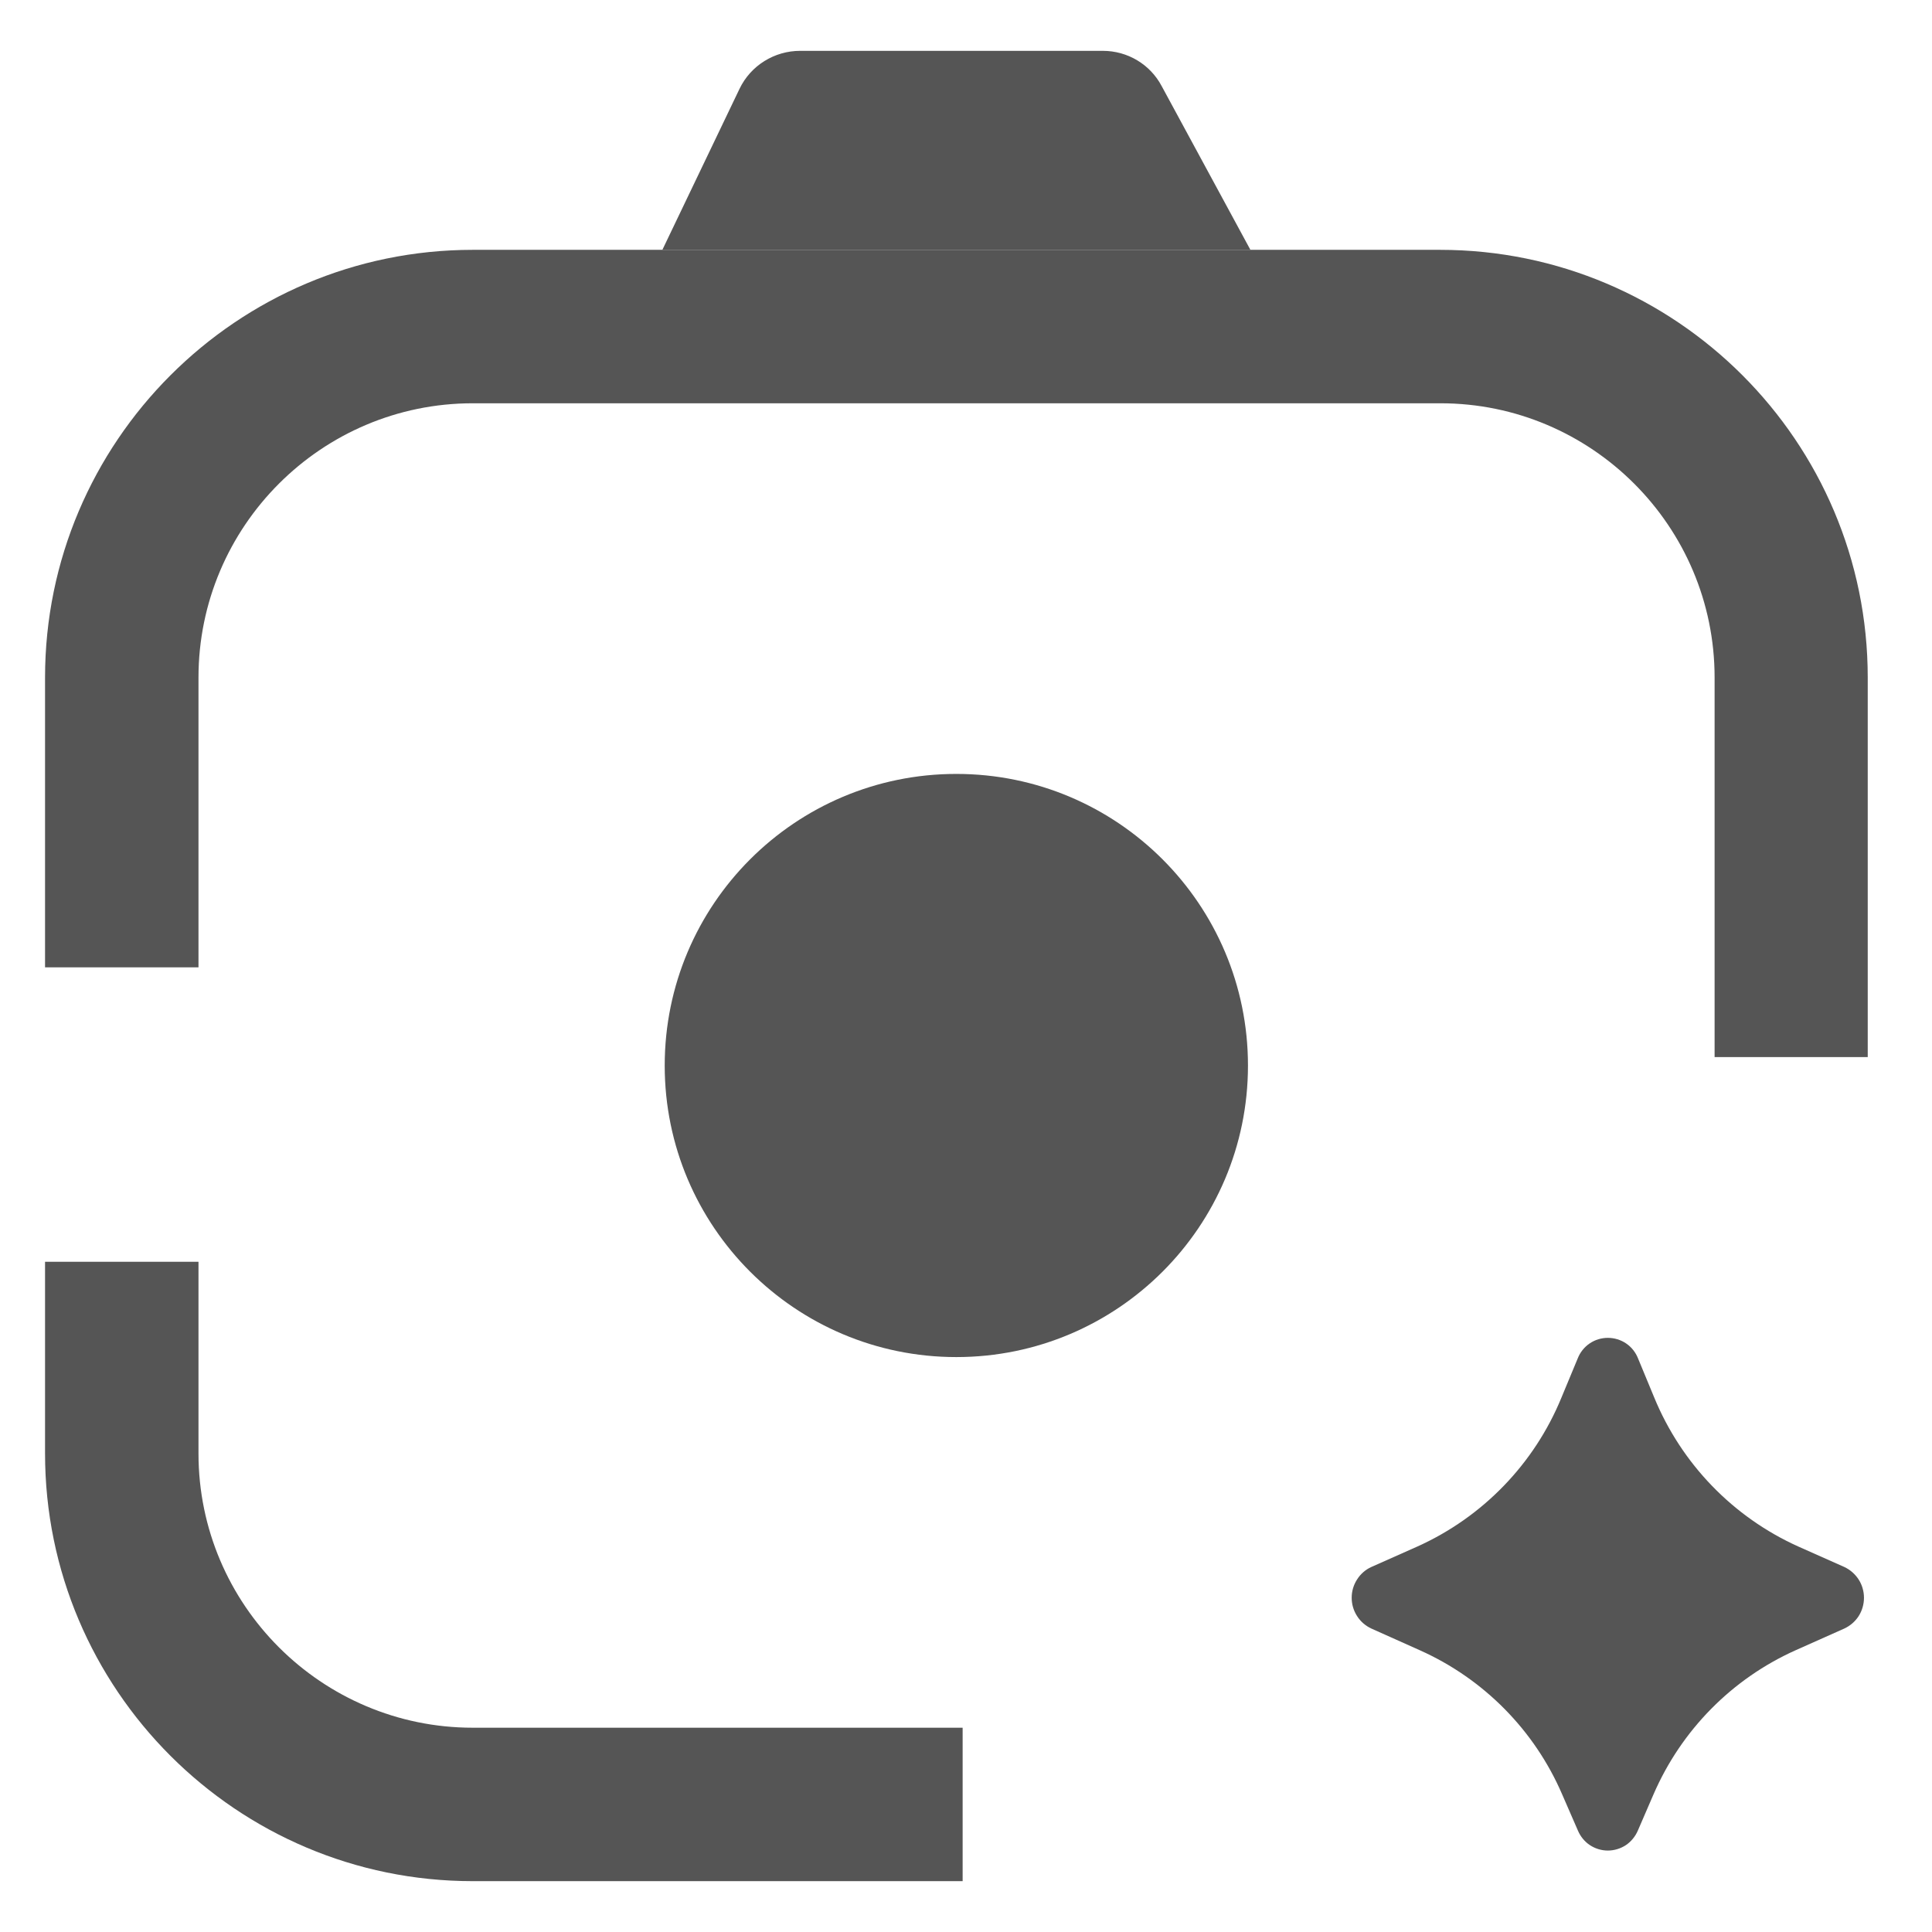 <svg width="19" height="19" viewBox="0 0 19 19" fill="none" xmlns="http://www.w3.org/2000/svg">
<g clip-path="url(#clip0_33571_4741)">
<path d="M9.467 18.5H4.649C2.329 18.5 0.443 16.614 0.443 14.294V12.409H1.952V14.294C1.952 15.783 3.164 16.991 4.649 16.991H9.467V18.5Z" fill="#555555"/>
<path d="M18.372 10.396H16.862V6.663C16.862 5.174 15.651 3.966 14.166 3.966H4.649C3.16 3.966 1.952 5.178 1.952 6.663V9.513H0.443V6.663C0.443 4.346 2.329 2.457 4.649 2.457H14.162C16.483 2.457 18.368 4.343 18.368 6.663V10.396H18.372Z" fill="#555555"/>
<path d="M16.261 17.647L16.107 18.003C16.082 18.061 16.041 18.111 15.989 18.146C15.937 18.18 15.875 18.199 15.812 18.199C15.749 18.199 15.688 18.18 15.636 18.146C15.583 18.111 15.543 18.061 15.518 18.003L15.363 17.647C15.091 17.016 14.592 16.511 13.965 16.23L13.487 16.016C13.429 15.989 13.38 15.947 13.346 15.893C13.311 15.839 13.293 15.777 13.293 15.713C13.293 15.649 13.311 15.587 13.346 15.533C13.38 15.479 13.429 15.436 13.487 15.41L13.939 15.209C14.581 14.92 15.089 14.396 15.356 13.744L15.516 13.359C15.539 13.3 15.58 13.248 15.633 13.212C15.686 13.176 15.748 13.157 15.812 13.157C15.876 13.157 15.939 13.176 15.992 13.212C16.045 13.248 16.086 13.3 16.109 13.359L16.268 13.743C16.536 14.395 17.043 14.92 17.685 15.209L18.137 15.41C18.195 15.437 18.244 15.48 18.279 15.534C18.313 15.587 18.331 15.65 18.331 15.713C18.331 15.777 18.313 15.839 18.279 15.893C18.244 15.947 18.195 15.989 18.137 16.016L17.659 16.229C17.032 16.51 16.534 17.016 16.261 17.647Z" fill="#555555"/>
<path d="M9.405 13.346C10.989 13.346 12.273 12.062 12.273 10.479C12.273 8.895 10.989 7.611 9.405 7.611C7.821 7.611 6.537 8.895 6.537 10.479C6.537 12.062 7.821 13.346 9.405 13.346Z" fill="#555555"/>
<path d="M6.514 2.457L7.273 0.873C7.383 0.644 7.616 0.5 7.869 0.5H10.846C11.089 0.5 11.311 0.633 11.424 0.846L12.297 2.457H6.514Z" fill="#555555"/>
</g>
<defs>
<clipPath id="clip0_33571_4741">
<rect width="17.928" height="18" fill="white" transform="translate(0.443 0.5)"/>
</clipPath>
</defs>
</svg>
